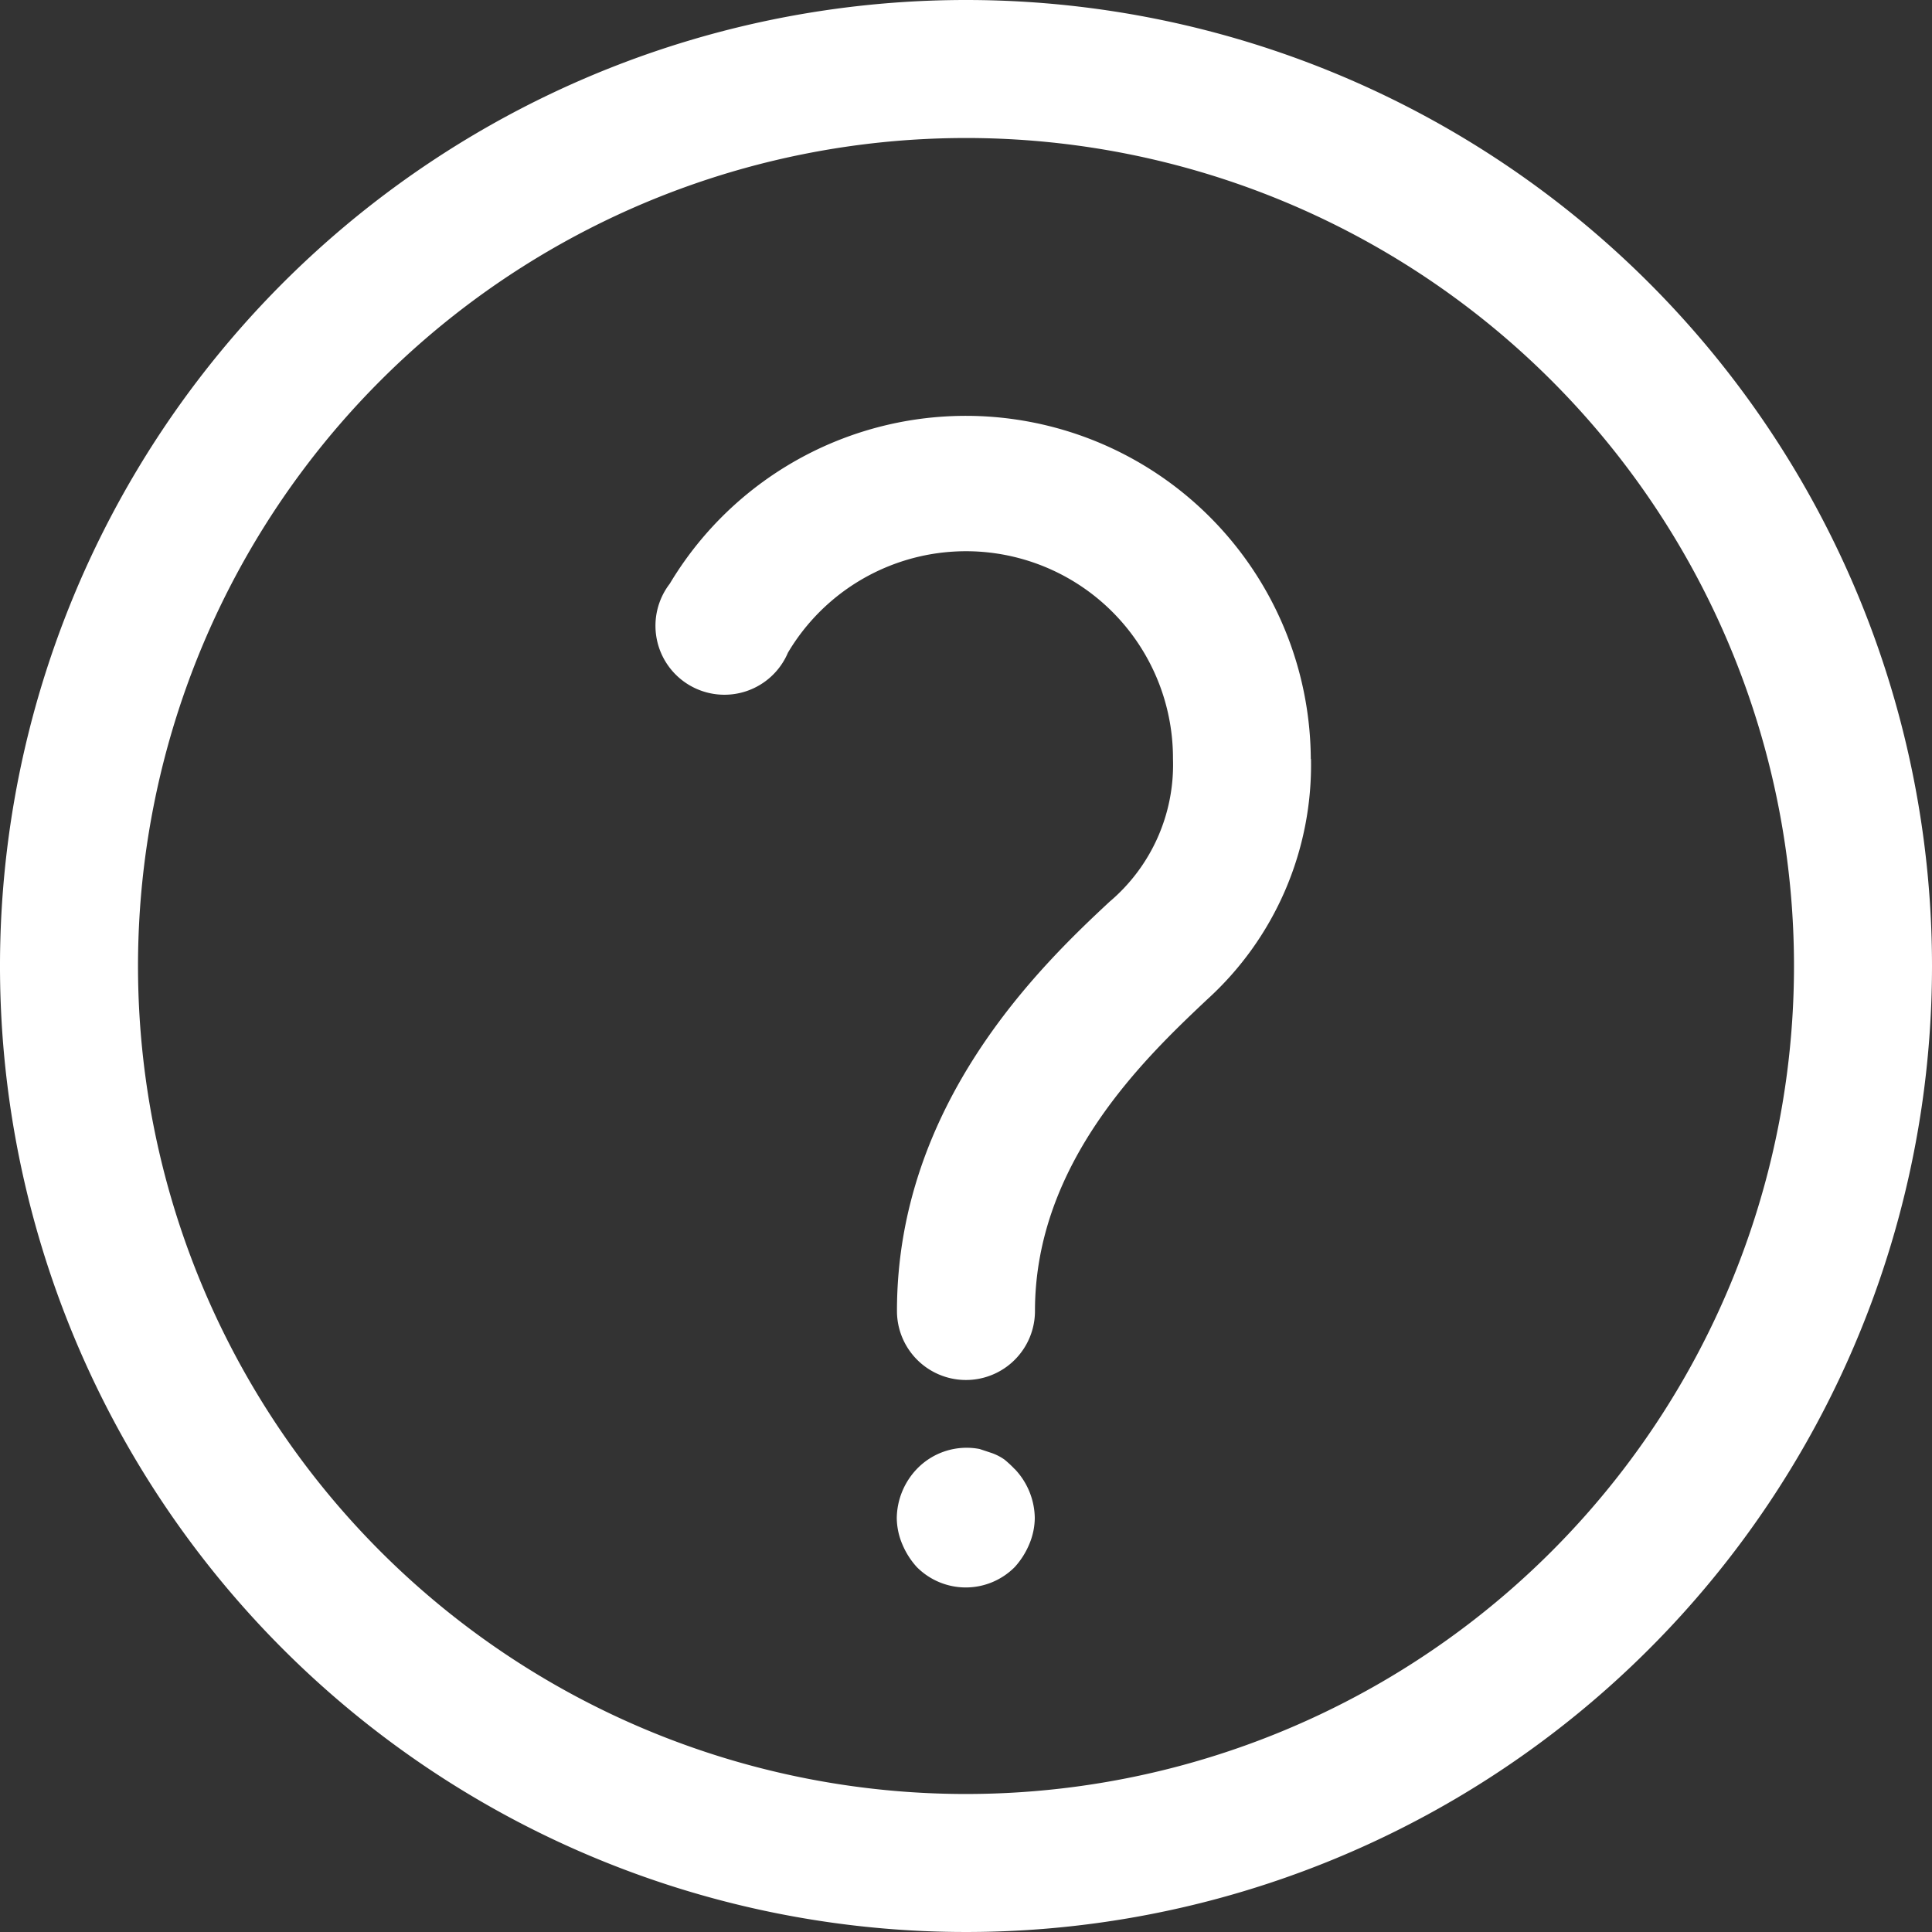 <svg xmlns="http://www.w3.org/2000/svg" width="30" height="30" viewBox="0 0 30 30">
  <rect x="0" y="0" width="30" height="30" fill="#333333" stroke="none"/>
  <path id="question" d="M17,2A15,15,0,1,0,32,17,15,15,0,0,0,17,2Zm0,27.857A12.857,12.857,0,1,1,29.857,17,12.857,12.857,0,0,1,17,29.857Zm5.357-16.071a4.918,4.918,0,0,1-1.618,3.739c-.954.9-2.668,2.529-2.668,4.832a1.071,1.071,0,0,1-2.143,0c0-3.214,2.229-5.357,3.3-6.354a2.786,2.786,0,0,0,.986-2.218,3.214,3.214,0,0,0-5.979-1.65A1.071,1.071,0,1,1,12.4,11.064a5.357,5.357,0,0,1,9.954,2.721Zm-4.6,11.025a1.125,1.125,0,0,1,.311.761,1.071,1.071,0,0,1-.086.407,1.232,1.232,0,0,1-.225.354,1.071,1.071,0,0,1-1.521,0,1.232,1.232,0,0,1-.225-.354,1.071,1.071,0,0,1-.086-.407,1.125,1.125,0,0,1,.311-.761,1.071,1.071,0,0,1,.975-.311l.193.064a.814.814,0,0,1,.193.1,1.692,1.692,0,0,1,.161.15Z" transform="translate(-2 -2)" fill="#fff"/>
</svg>
